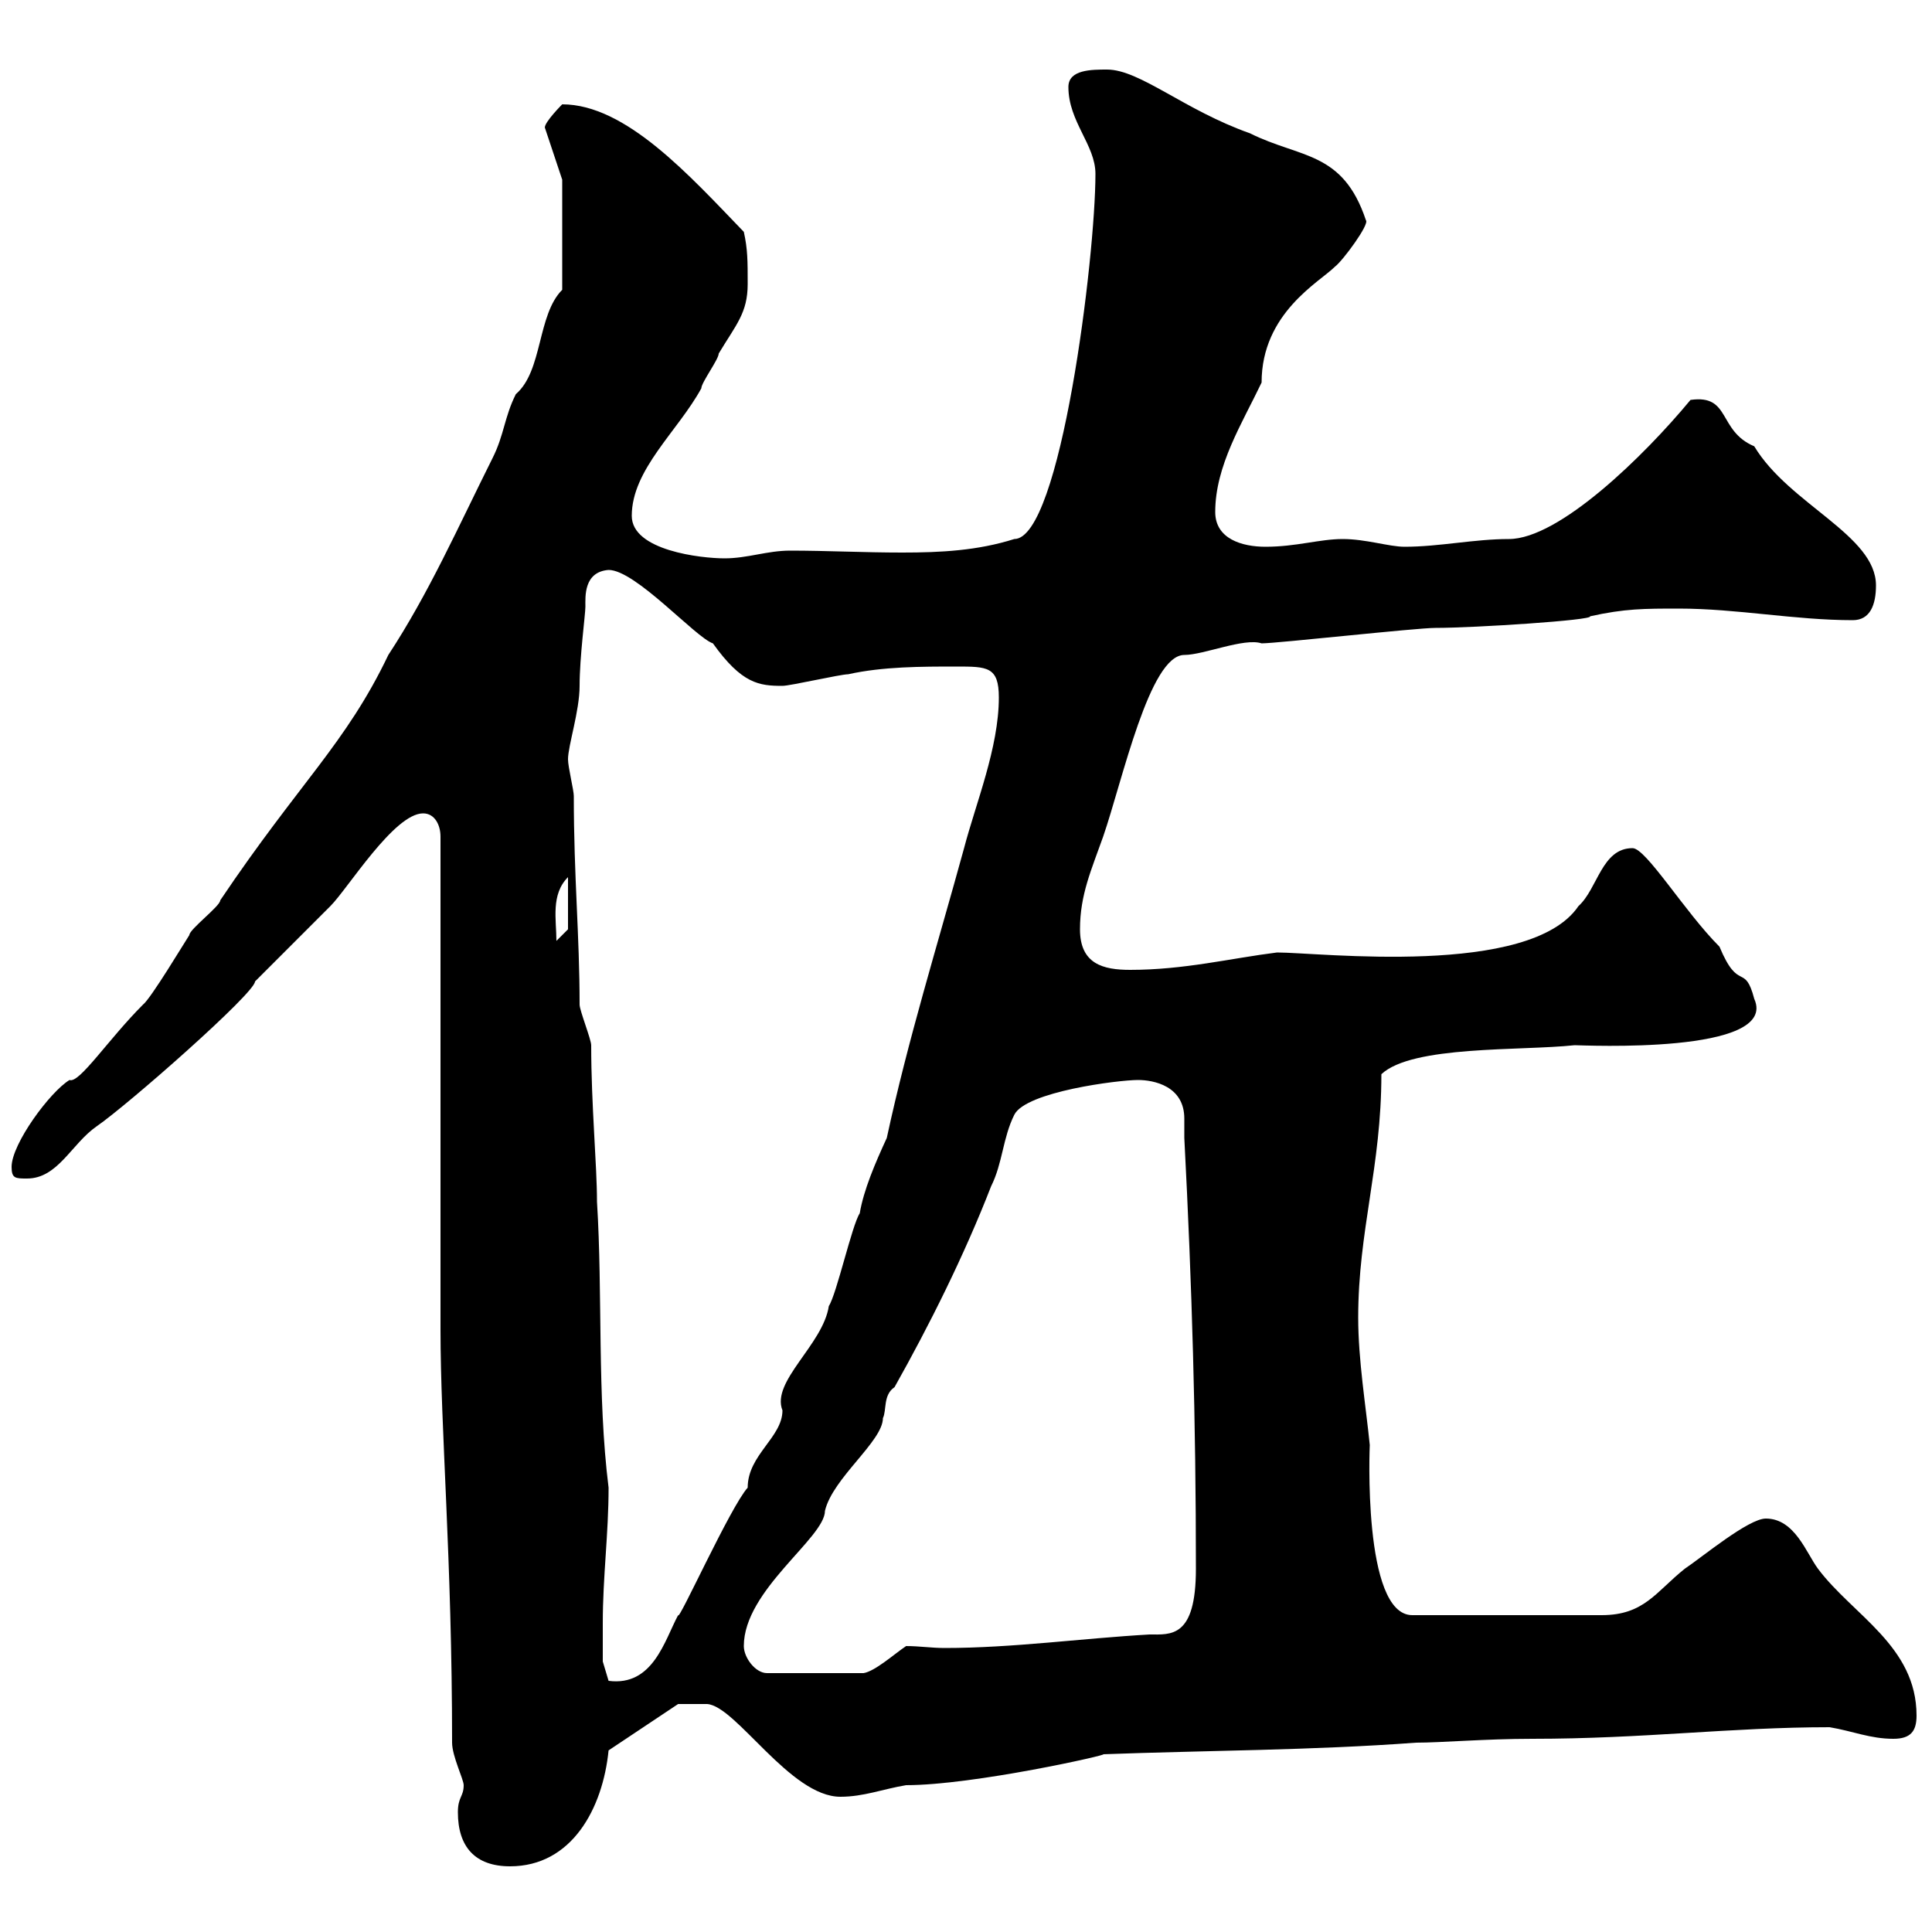 <svg xmlns="http://www.w3.org/2000/svg" xmlns:xlink="http://www.w3.org/1999/xlink" width="300" height="300"><path d="M71.10 281.40C71.10 286.80 73.80 289.80 79.20 289.80C88.80 289.80 93.60 280.80 94.50 271.80L105.30 264.60L109.80 264.60C114.30 264.90 122.70 279 130.50 279C134.10 279 137.10 277.80 140.70 277.20C151.20 277.20 172.50 272.40 171.30 272.40C187.50 271.80 203.70 271.80 219.90 270.60C223.80 270.60 230.70 270 237.90 270C255.30 270 268.80 268.20 284.10 268.20C287.70 268.80 290.40 270 294 270C296.70 270 297.60 268.80 297.60 266.40C297.60 255.60 287.70 250.80 282.30 243.60C280.50 241.20 278.70 235.80 274.20 235.80C271.50 235.80 264.30 241.80 261.60 243.60C257.10 247.20 255.30 250.80 248.70 250.80L219.30 250.80C211.50 250.80 212.70 224.10 212.70 224.40C212.10 218.40 210.90 211.20 210.90 204.60C210.90 191.10 214.50 181.20 214.50 166.80C219.30 162.30 236.10 163.20 244.50 162.30C245.70 162.30 276.30 163.80 272.40 155.10C270.90 149.40 270 154.20 267 147C261.60 141.60 255.60 131.70 253.50 131.70C248.70 131.70 248.10 138 245.10 140.70C237.60 151.80 204.90 147.90 198.30 147.90C191.10 148.80 183.90 150.60 175.50 150.60C171.30 150.60 167.70 149.70 167.70 144.30C167.70 138.90 169.50 135 171.30 129.90C174.30 121.20 178.50 101.70 183.90 101.70C186.90 101.70 193.20 99 195.90 99.90C198.30 99.90 219.90 97.50 222.90 97.50C228.90 97.50 247.50 96.30 246.90 95.70C252.30 94.50 255.30 94.50 260.70 94.50C269.70 94.50 278.70 96.30 287.70 96.30C290.40 96.30 291.30 93.90 291.30 90.90C291.30 83.10 277.80 78.30 272.40 69.30C266.70 66.90 268.80 61.20 262.50 62.10C255.30 70.80 242.10 83.70 234.30 83.70C228.90 83.70 223.50 84.90 218.10 84.90C215.70 84.90 212.10 83.70 208.50 83.70C204.90 83.70 201.30 84.90 196.50 84.90C192.90 84.90 188.70 83.70 188.70 79.50C188.70 72.30 192.90 65.70 195.90 59.40C195.90 48.60 204.90 43.80 207.30 41.40C208.50 40.50 212.70 34.80 212.10 34.20C208.50 23.40 201.90 24.60 194.10 20.70C183.90 17.10 177 10.80 171.90 10.80C169.50 10.80 165.90 10.80 165.90 13.50C165.90 18.90 170.10 22.50 170.10 27C170.10 39.90 164.70 83.70 157.50 83.70C151.80 85.50 146.10 85.80 140.10 85.80C134.10 85.80 128.40 85.50 122.70 85.50C119.10 85.50 116.10 86.70 112.50 86.70C108.90 86.70 98.10 85.50 98.10 80.10C98.10 72.90 105.30 66.90 108.90 60.30C108.90 59.40 111.60 55.80 111.60 54.90C114.30 50.40 116.10 48.60 116.10 44.10C116.10 40.50 116.10 38.70 115.50 36C107.10 27.30 97.20 16.20 87.30 16.20C87.30 16.20 84.60 18.90 84.60 19.80L87.30 27.90L87.30 45C83.40 48.90 84.30 57.60 80.10 61.20C78.30 64.80 78.30 67.50 76.50 71.10C71.10 81.90 66.60 92.10 60.30 101.70C53.70 115.50 46.50 121.50 34.20 139.80C34.20 140.70 29.40 144.30 29.40 145.20C28.80 146.10 23.40 155.10 22.20 156C16.80 161.40 12.30 168.30 10.80 167.70C7.80 169.50 1.80 177.60 1.80 181.20C1.80 183 2.40 183 4.20 183C9 183 11.10 177.60 15 174.90C19.80 171.60 39.60 154.20 39.60 152.40C41.40 150.60 49.50 142.50 51.30 140.70C54 138 61.20 126.30 65.70 126.30C67.50 126.30 68.40 128.10 68.40 129.90L68.40 206.40C68.40 222 70.20 242.10 70.20 270.60C70.20 272.70 72 276.30 72 277.20C72 279 71.10 279 71.10 281.40ZM93.60 252C93.60 244.80 94.50 238.20 94.50 231C92.70 216.60 93.60 201 92.70 186.60C92.70 180.90 91.80 171.60 91.80 162.30C91.80 161.40 90 156.90 90 156C90 145.20 89.10 136.20 89.10 123.60C89.10 122.70 88.20 119.10 88.20 117.90C88.20 115.80 90 110.40 90 106.50C90 102 90.90 95.40 90.90 94.20C90.90 92.70 90.60 88.80 94.50 88.50C98.70 88.50 108 99 110.70 99.90C115.20 106.20 117.90 106.50 121.50 106.50C122.70 106.50 130.50 104.70 131.70 104.70C137.10 103.50 143.10 103.50 148.50 103.50C153.30 103.50 155.10 103.50 155.10 108.30C155.10 116.10 151.50 124.80 149.70 131.70C145.50 147 141 161.40 137.70 176.70C135.90 180.60 134.10 184.80 133.50 188.40C132.30 190.20 129.90 201 128.70 202.80C127.80 208.80 119.70 214.50 121.50 219C121.50 223.20 116.10 225.90 116.10 231C113.40 234 105.30 252 105.30 250.80C103.20 254.70 101.40 261.90 94.50 261L93.60 258C93.60 258 93.60 253.80 93.60 252ZM115.50 255.60C115.50 246.90 128.10 238.80 128.10 234.60C129.30 229.50 137.10 223.80 137.10 220.20C137.70 219 137.10 216.60 138.90 215.40C144.30 205.80 149.70 195 153.90 184.20C155.70 180.60 155.70 176.70 157.50 173.10C159.30 169.50 173.70 167.70 176.70 167.70C179.10 167.70 183.90 168.60 183.90 173.70C183.90 174.90 183.90 175.50 183.90 176.70C185.10 199.80 185.70 220.50 185.70 243.60C185.70 254.40 181.80 253.80 178.50 253.80C168 254.40 157.20 255.90 146.70 255.90C144.60 255.90 142.80 255.60 140.70 255.60C138.90 256.80 135.90 259.50 134.10 259.80L119.10 259.80C117.30 259.80 115.50 257.40 115.50 255.60ZM88.20 136.20L88.20 144.30L86.40 146.10C86.40 142.80 85.50 138.90 88.20 136.20Z"/></svg>